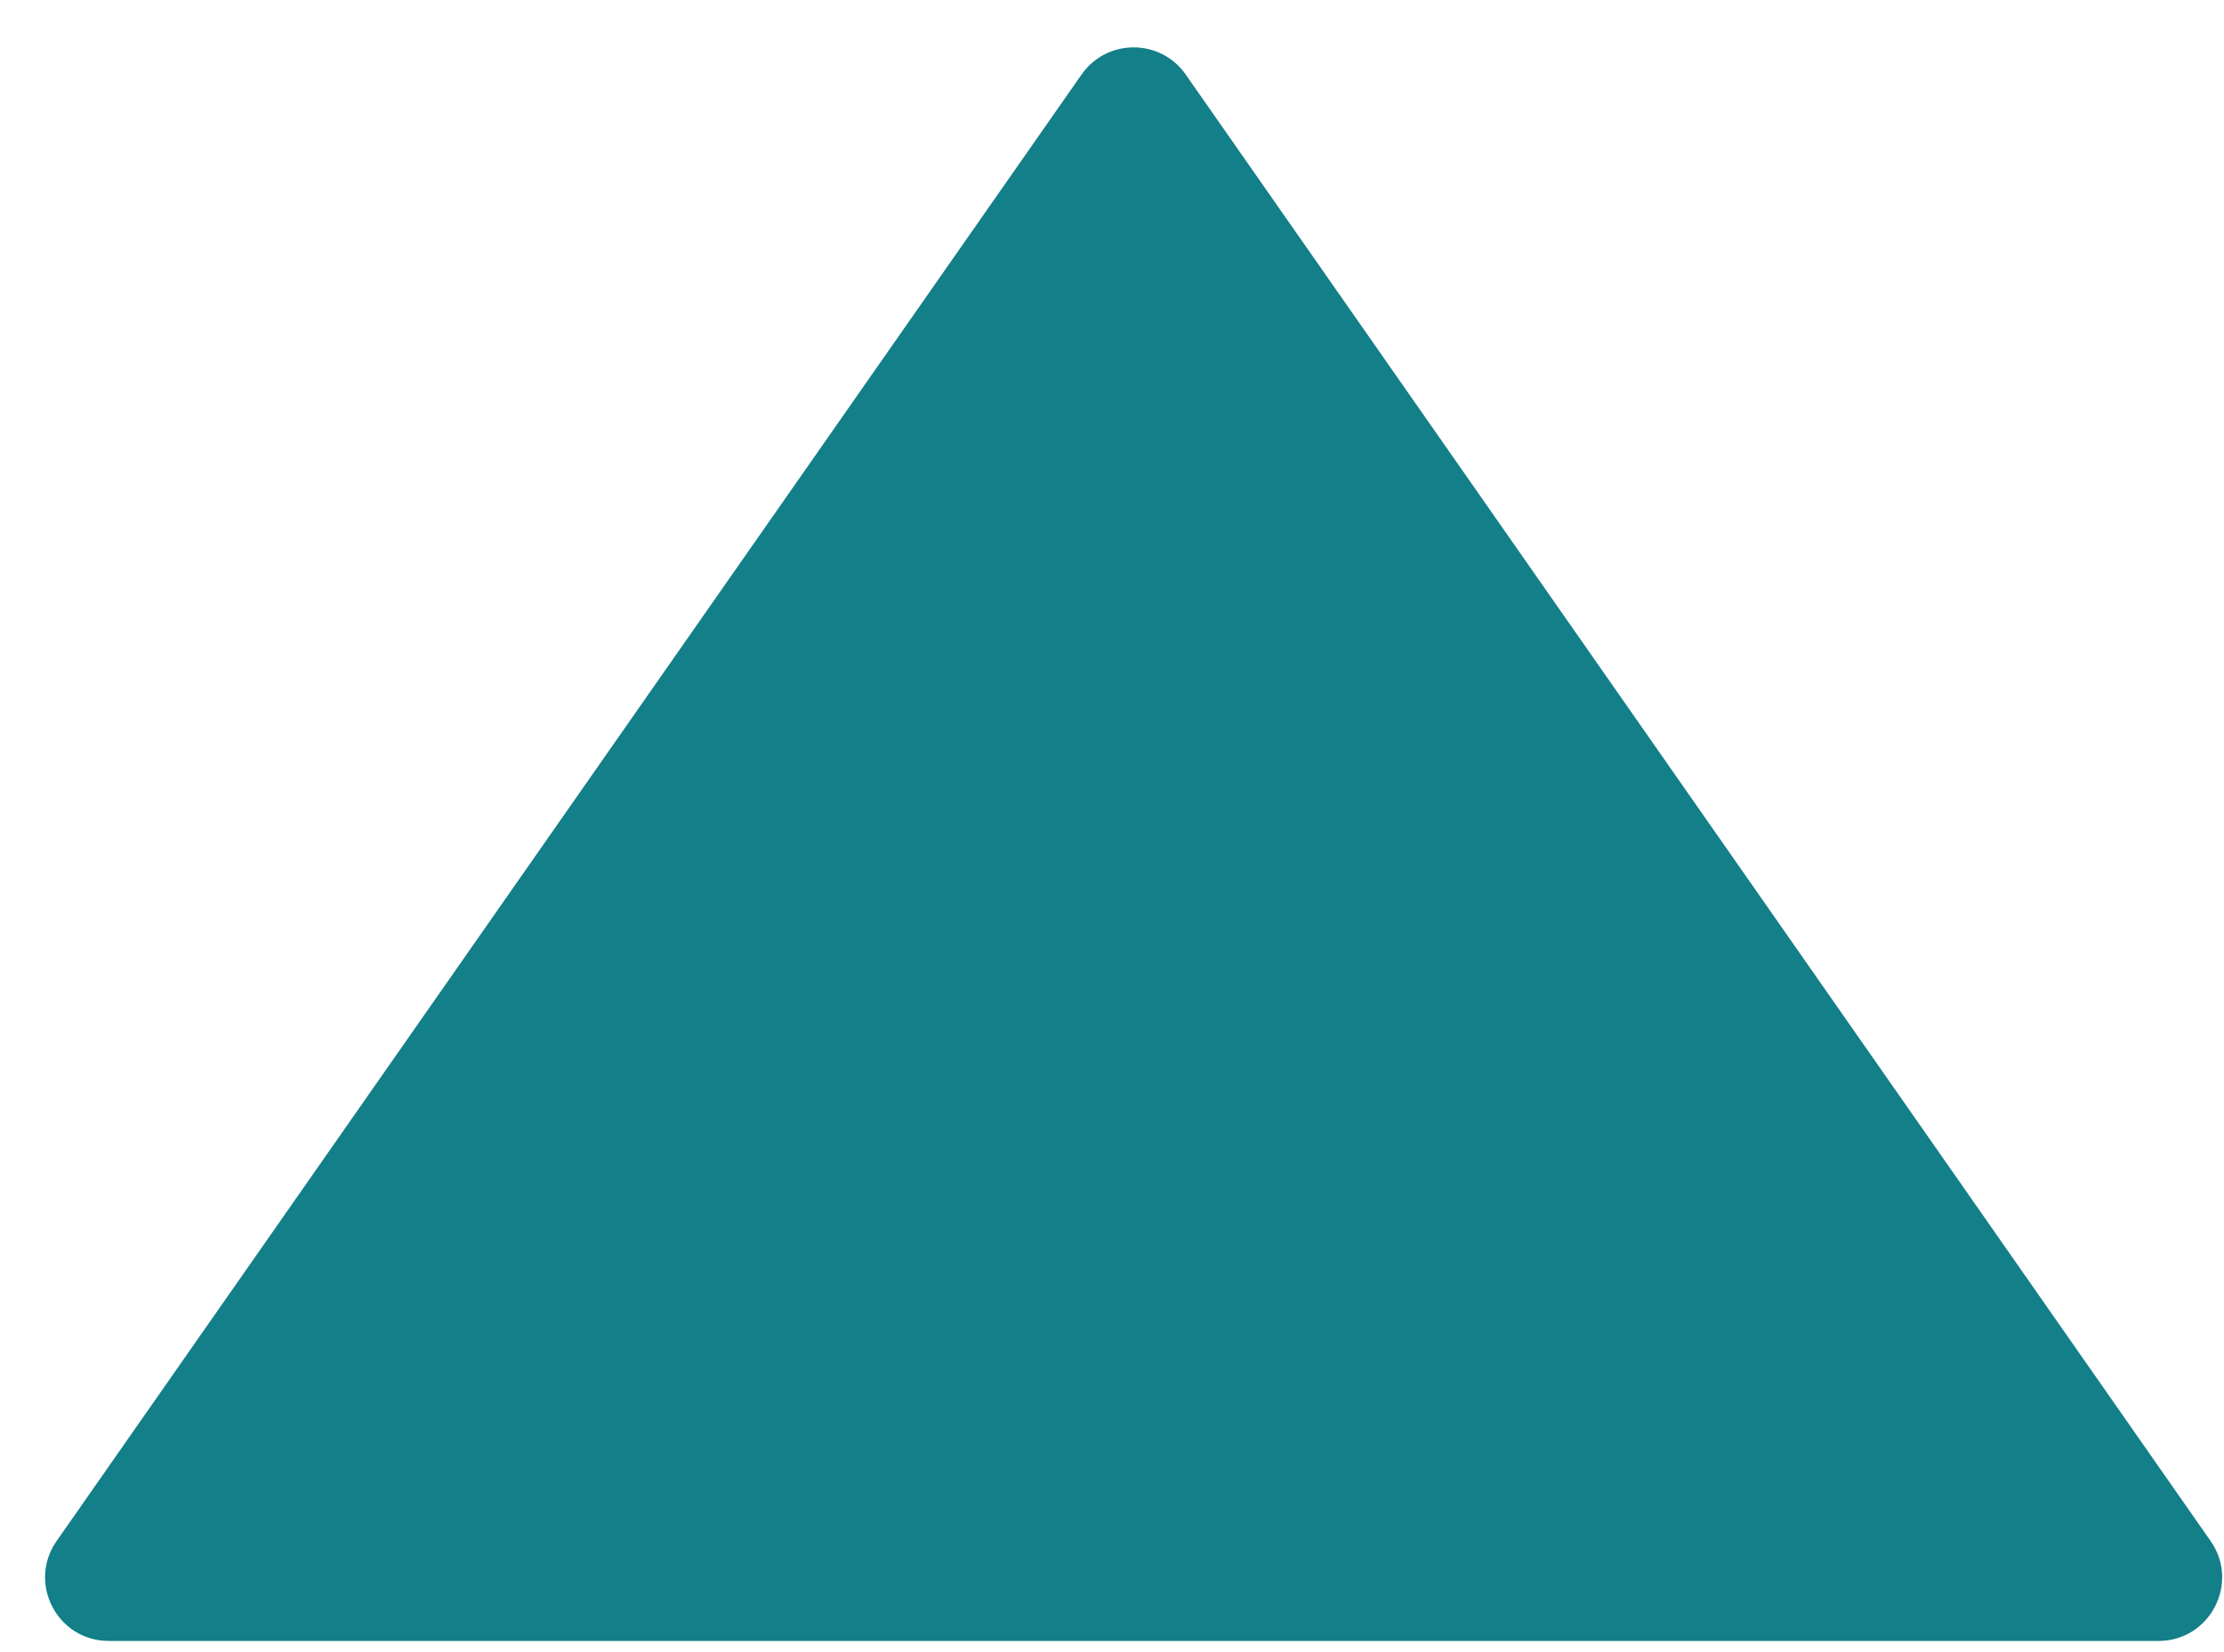 <svg preserveAspectRatio="none" width="100%" height="100%" overflow="visible" style="display: block;" viewBox="0 0 35 26" fill="none" xmlns="http://www.w3.org/2000/svg">
<path id="Polygon 2" d="M17.021 1.173C17.419 0.603 18.262 0.603 18.66 1.173L34.789 24.251C35.253 24.914 34.778 25.824 33.97 25.824H1.711C0.902 25.824 0.428 24.914 0.891 24.251L17.021 1.173Z" fill="#137F89"/>
</svg>
